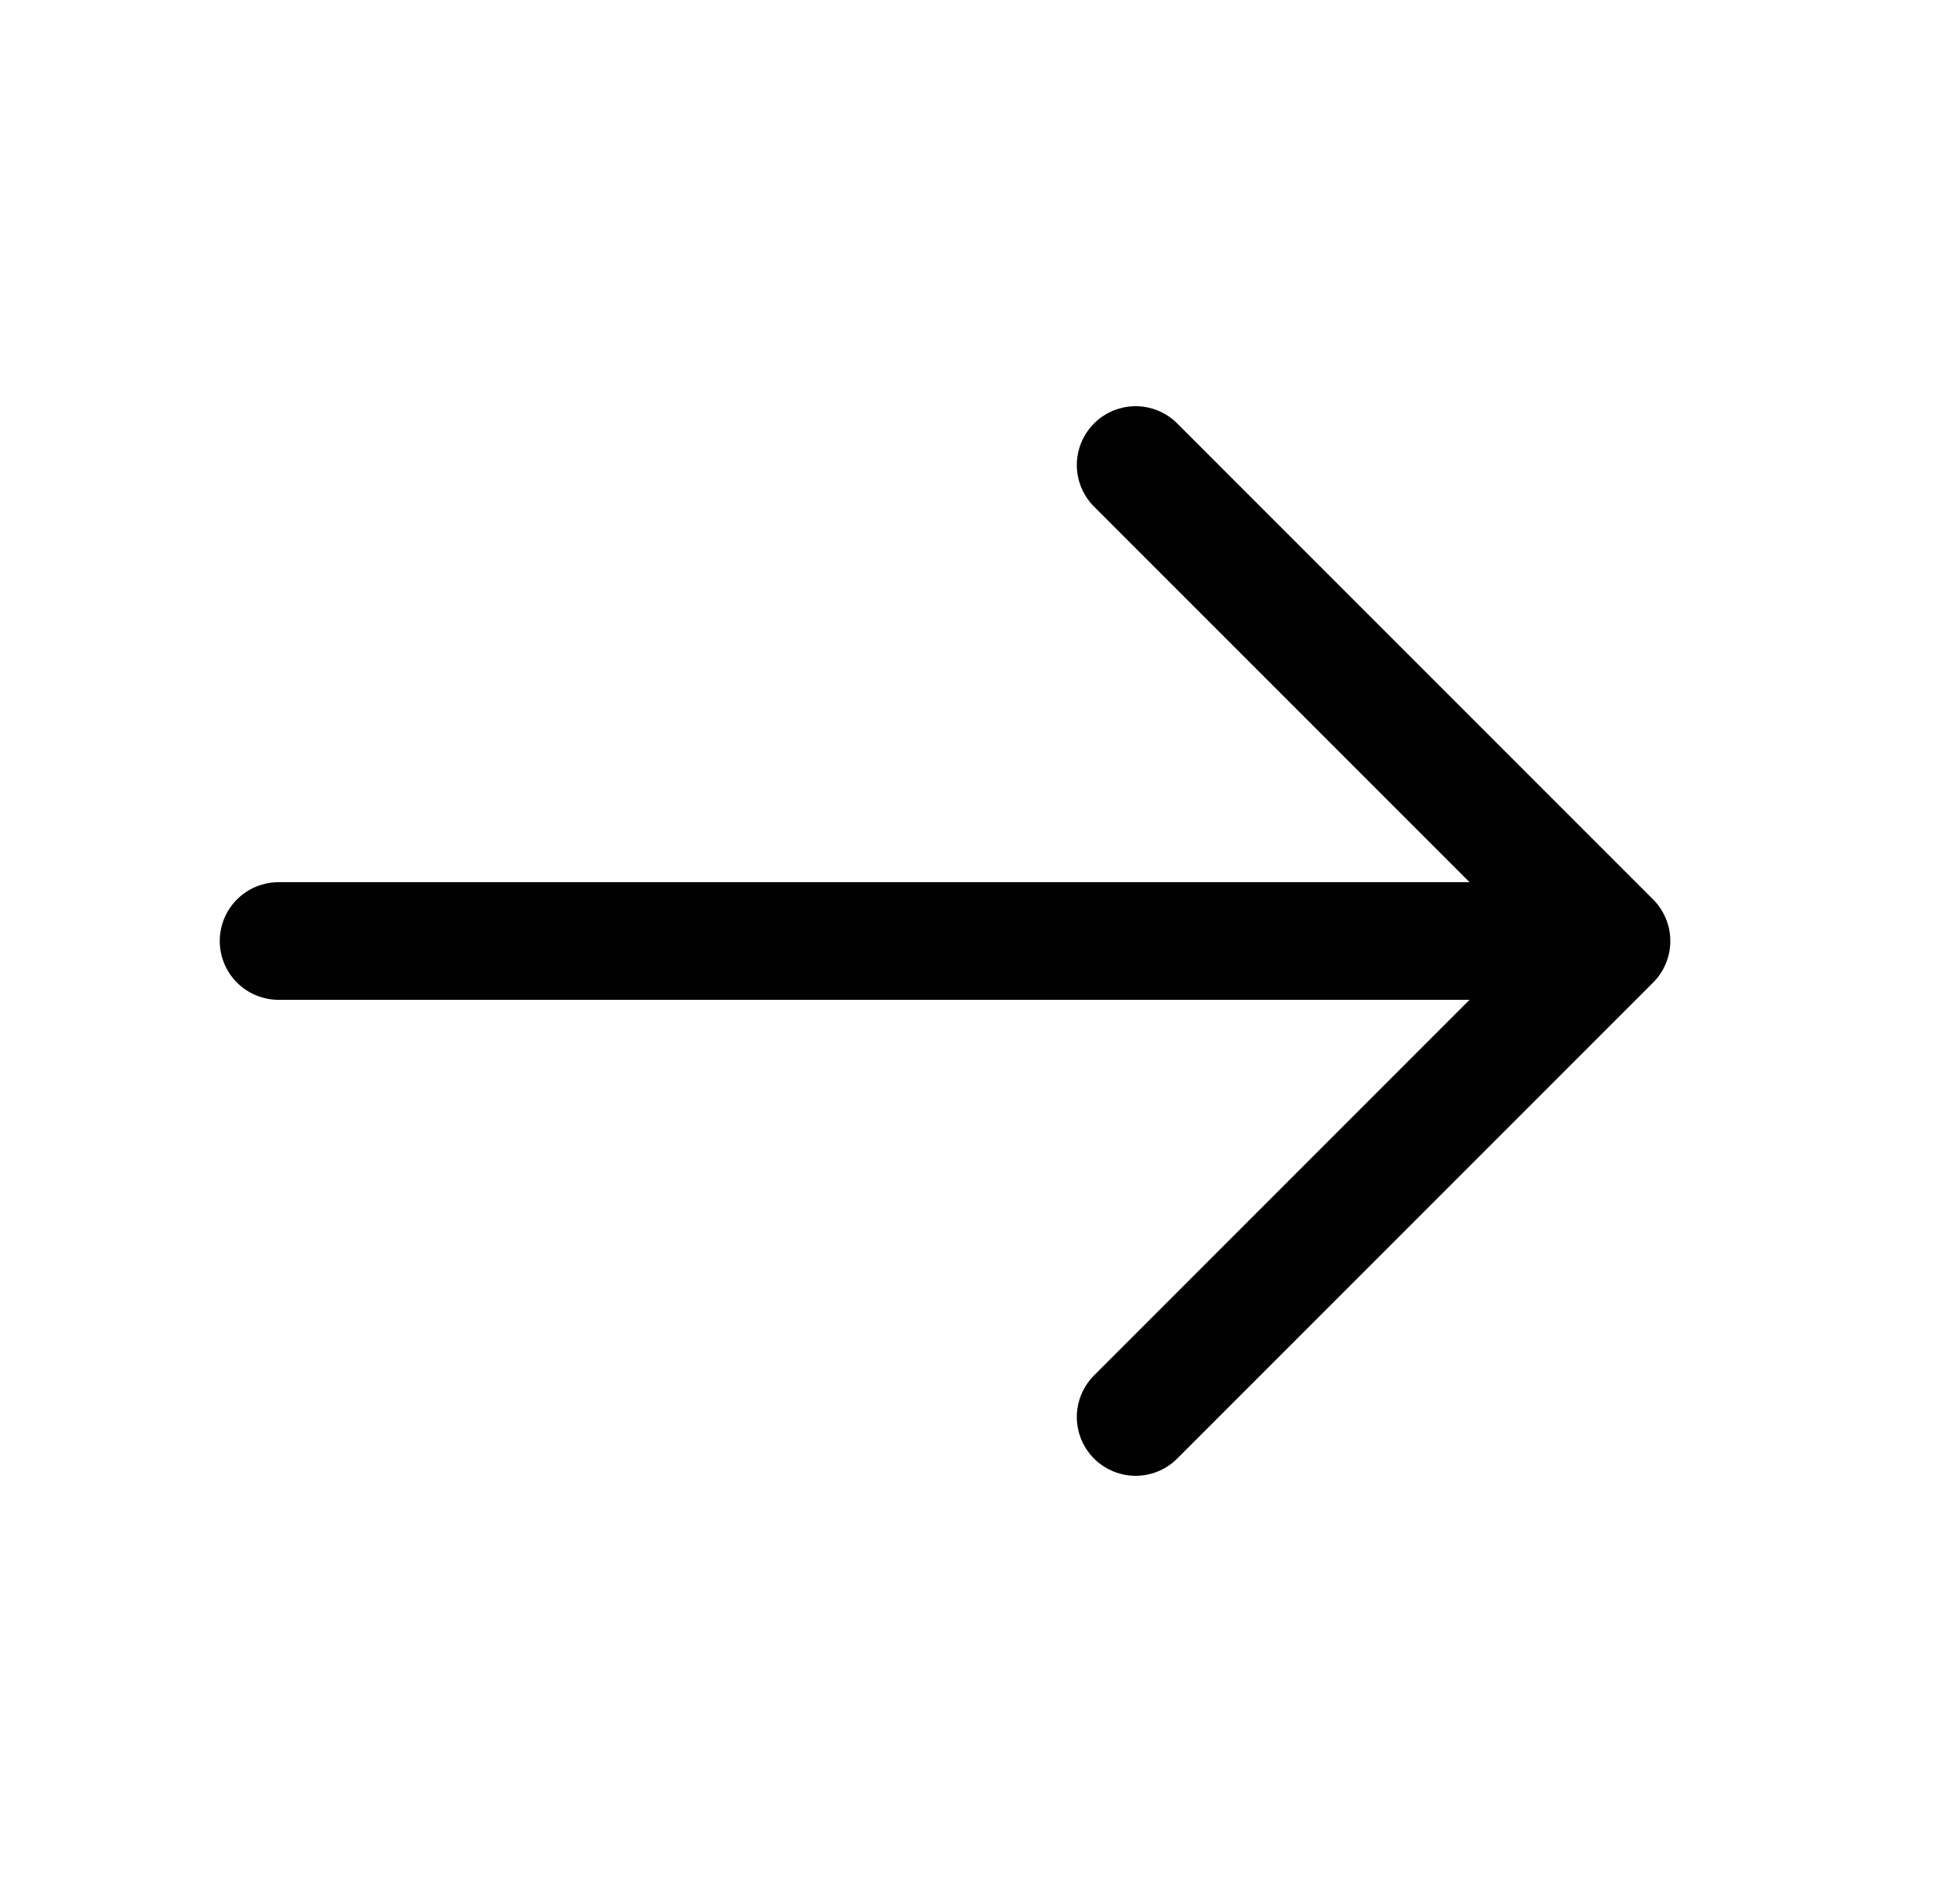 <svg width="25" height="24" viewBox="0 0 25 24" fill="none" xmlns="http://www.w3.org/2000/svg">
<path d="M14.485 18.07L20.555 12L14.485 5.93" stroke="#010101" stroke-width="1.5" stroke-miterlimit="10" stroke-linecap="round" stroke-linejoin="round"/>
<path d="M3.553 12L20.383 12" stroke="#010101" stroke-width="1.5" stroke-miterlimit="10" stroke-linecap="round" stroke-linejoin="round"/>
</svg>
